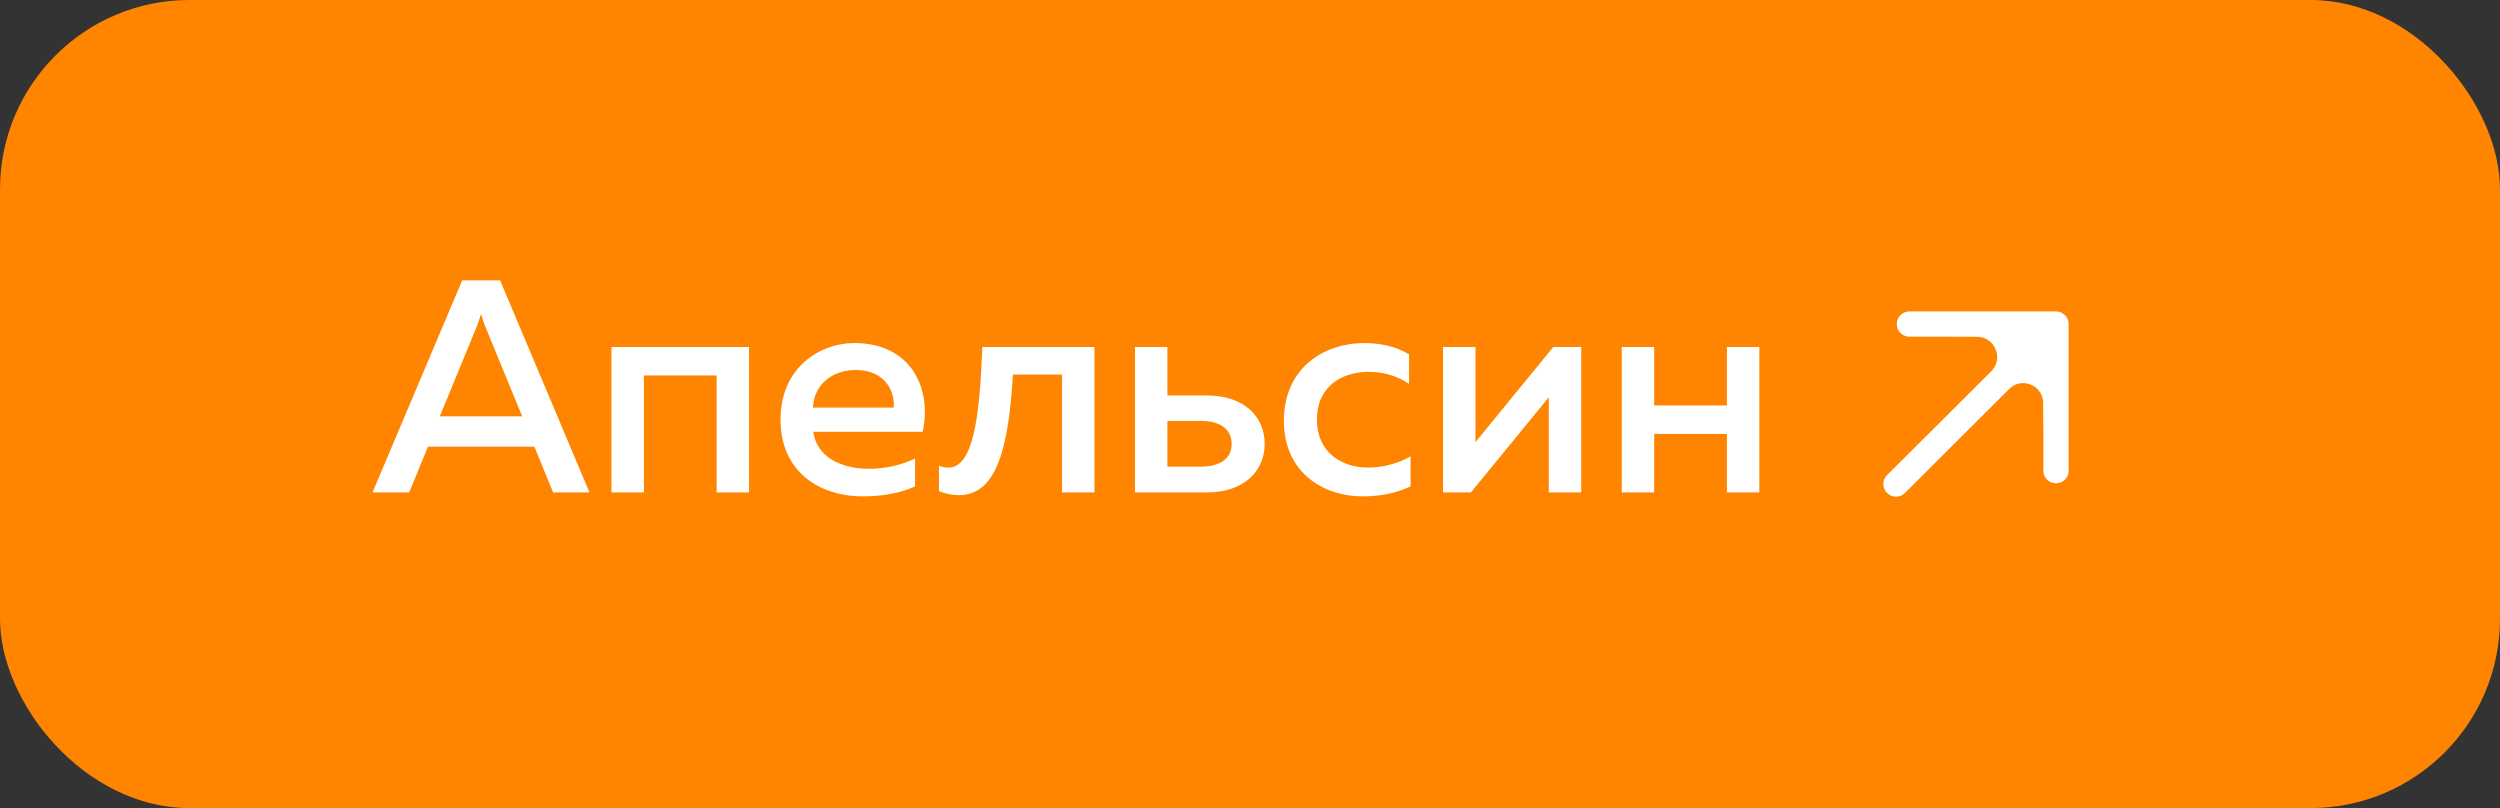 <?xml version="1.0" encoding="UTF-8"?> <svg xmlns="http://www.w3.org/2000/svg" width="198" height="64" viewBox="0 0 198 64" fill="none"><rect x="0" y="0" width="198" height="64" fill="#333333" stroke="none"/><rect width="198" height="64" rx="15" fill="#FF8400"></rect><path d="M32.408 39H29.504L36.608 22.2H39.608L46.688 39H43.808L42.32 35.376H33.896L32.408 39ZM37.784 25.8L34.832 32.976H41.36L38.408 25.8C38.312 25.536 38.216 25.272 38.096 24.864C37.976 25.272 37.88 25.536 37.784 25.8ZM50.997 39H48.429V27.48H59.325V39H56.757V29.736H50.997V39ZM61.818 33.24C61.818 29.064 64.986 27.168 67.65 27.168C72.234 27.168 73.818 30.864 73.074 34.2H64.41C64.698 36.264 66.714 37.128 68.826 37.128C70.218 37.128 71.49 36.792 72.474 36.312V38.52C71.418 39.024 69.954 39.312 68.346 39.312C64.818 39.312 61.818 37.296 61.818 33.24ZM70.77 32.28C70.914 31.272 70.29 29.304 67.77 29.304C66.042 29.304 64.482 30.336 64.386 32.28H70.77ZM80.224 29.664C79.888 35.232 79.024 39.216 75.952 39.216C75.472 39.216 74.944 39.12 74.368 38.904V36.888C74.632 36.984 74.872 37.032 75.112 37.032C77.056 37.032 77.584 33.192 77.8 27.48H86.68V39H84.112V29.664H80.224ZM95.602 39H89.89V27.48H92.458V31.32H95.602C98.506 31.32 100.162 32.976 100.162 35.16C100.162 37.32 98.506 39 95.602 39ZM92.458 33.336V36.96H95.098C96.61 36.96 97.546 36.336 97.546 35.16C97.546 33.96 96.61 33.336 95.098 33.336H92.458ZM101.685 33.336C101.685 29.04 104.973 27.168 108.045 27.168C109.341 27.168 110.589 27.456 111.597 28.056V30.408C110.757 29.808 109.581 29.448 108.405 29.448C106.365 29.448 104.301 30.528 104.301 33.24C104.301 35.856 106.293 37.032 108.357 37.032C109.581 37.032 110.805 36.672 111.717 36.144V38.52C110.613 39.048 109.365 39.312 107.901 39.312C104.829 39.312 101.685 37.44 101.685 33.336ZM116.496 39H114.288V27.48H116.856V35.016L123.024 27.48H125.232V39H122.664V31.464L116.496 39ZM131.012 39H128.444V27.48H131.012V32.112H136.772V27.48H139.34V39H136.772V34.368H131.012V39Z" fill="white"></path><path d="M162.835 34.372L162.835 25.665L158.414 30.109C160.028 28.486 162.799 29.617 162.816 31.906L162.835 34.372Z" fill="white"></path><path d="M162.835 25.665H157.03L154.128 25.665L156.58 25.674C158.889 25.682 160.043 28.471 158.414 30.109L162.835 25.665Z" fill="white"></path><path d="M150.165 38.335L158.414 30.109M162.835 25.665L157.03 25.665L154.128 25.665M162.835 25.665L162.835 34.372M162.835 25.665L158.414 30.109M151.225 25.665L154.128 25.665M162.835 37.274L162.835 34.372M154.128 25.665L156.58 25.674C158.889 25.682 160.043 28.471 158.414 30.109V30.109M162.835 34.372L162.816 31.906C162.799 29.617 160.028 28.486 158.414 30.109V30.109" stroke="white" stroke-width="2" stroke-linecap="round" stroke-linejoin="round"></path></svg> 